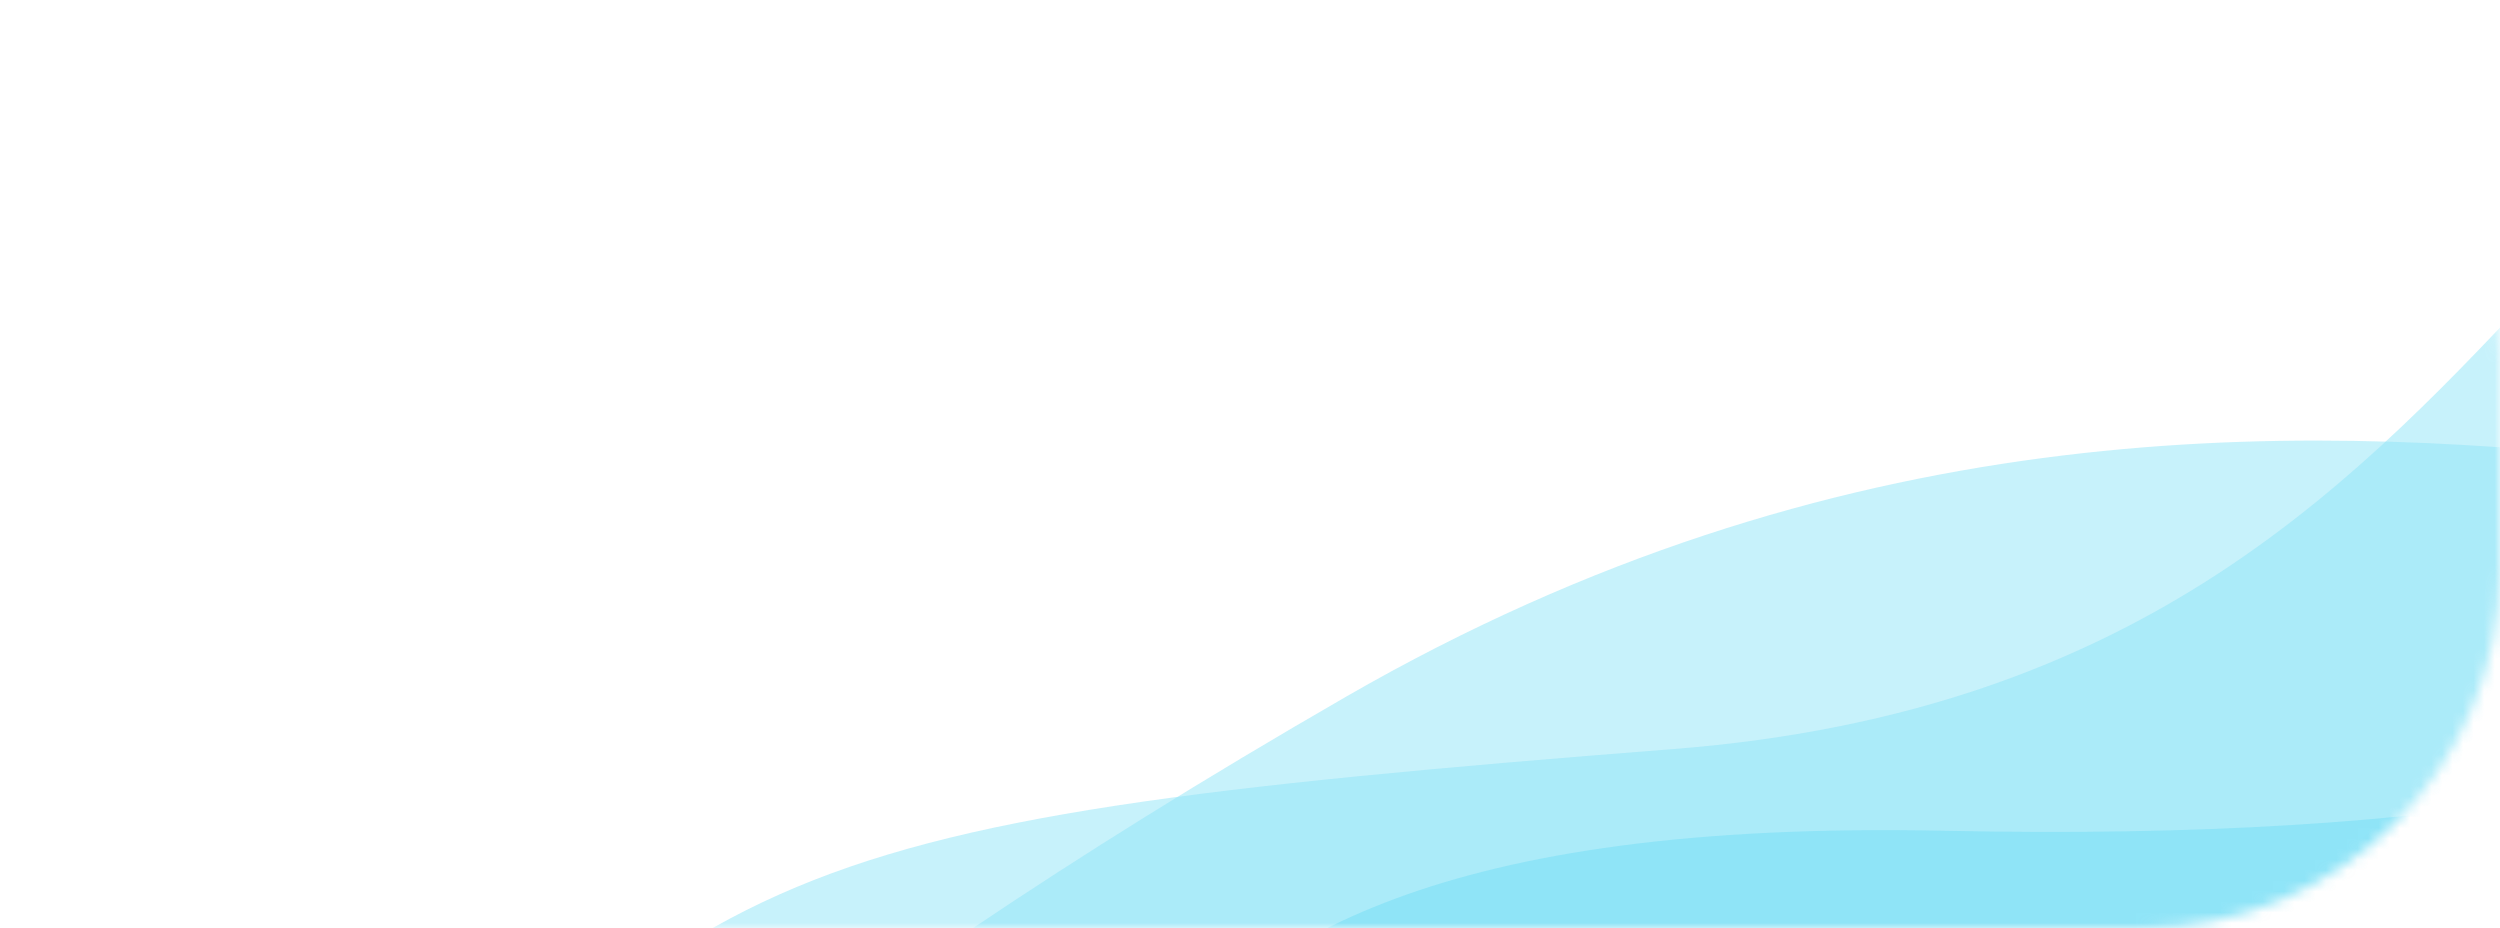 <svg width="237" height="88" viewBox="0 0 237 88" fill="none" xmlns="http://www.w3.org/2000/svg">
<mask id="mask0" mask-type="alpha" maskUnits="userSpaceOnUse" x="0" y="0" width="237" height="88">
<rect width="237" height="88" rx="34" fill="#FBE0E8"/>
</mask>
<g mask="url(#mask0)">
<g opacity="0.5">
<mask id="mask1" mask-type="alpha" maskUnits="userSpaceOnUse" x="61" y="4" width="220" height="134">
<path d="M67.836 98.921C57.745 86.13 61.731 70.62 76.739 64.278L210.872 7.603C225.88 1.261 246.226 6.49 256.317 19.281L274.814 42.729C284.905 55.52 280.919 71.03 265.912 77.371L131.779 134.047C116.771 140.388 96.425 135.16 86.334 122.368L67.836 98.921Z" fill="white" stroke="#E0E0E0"/>
</mask>
<g mask="url(#mask1)">
<path d="M-27.005 176.832C-57.325 175.893 -75.27 183.617 -85.375 194.061C-99.105 208.251 -73.293 221.924 -53.212 213.411L346.36 44.042C357.601 39.277 360.579 27.65 353.015 18.061C345.63 8.7 330.729 4.671 321.331 10.989C312.652 16.825 304.337 24.616 301.682 33.588C295.778 53.541 281.434 80.802 184.449 78.758C87.464 76.714 117.023 125.329 73.858 125.487C30.692 125.644 54.115 179.343 -27.005 176.832Z" fill="#20CBF0"/>
<path opacity="0.5" d="M-24.013 151.693C-51.476 151.333 -68.714 165.079 -79.07 182.071C-90.121 200.204 -61.885 216.401 -39.479 206.934L359.533 38.337C363.456 36.679 364.498 32.624 361.86 29.28C356.264 22.186 323.115 25.675 319.507 32.624C318.575 34.42 317.55 36.232 316.425 38.055C297.385 68.912 220.5 12.498 127.587 66.058C18.335 129.036 42.498 152.567 -24.013 151.693Z" fill="#20CBF0"/>
<path opacity="0.5" d="M-75.699 161.987C-114.548 157.33 -133.779 176.452 -141.823 194.324C-146.166 203.973 -138.47 214.987 -126.266 220.976L-116.391 225.822C-105.683 231.077 -92.96 231.734 -83.047 227.546L404.272 21.636C408.874 19.691 410.097 14.935 407.002 11.012C400.361 2.594 344.309 0.231 332.463 -0.096C327.046 -0.245 320.808 -1.015 313.648 -2.527C239.478 -18.184 248.439 63.985 158.644 71.008C68.85 78.032 67.328 81.767 24.021 127.892C-19.286 174.017 -10.716 169.775 -75.699 161.987Z" fill="#20CBF0"/>
</g>
</g>
</g>
</svg>
